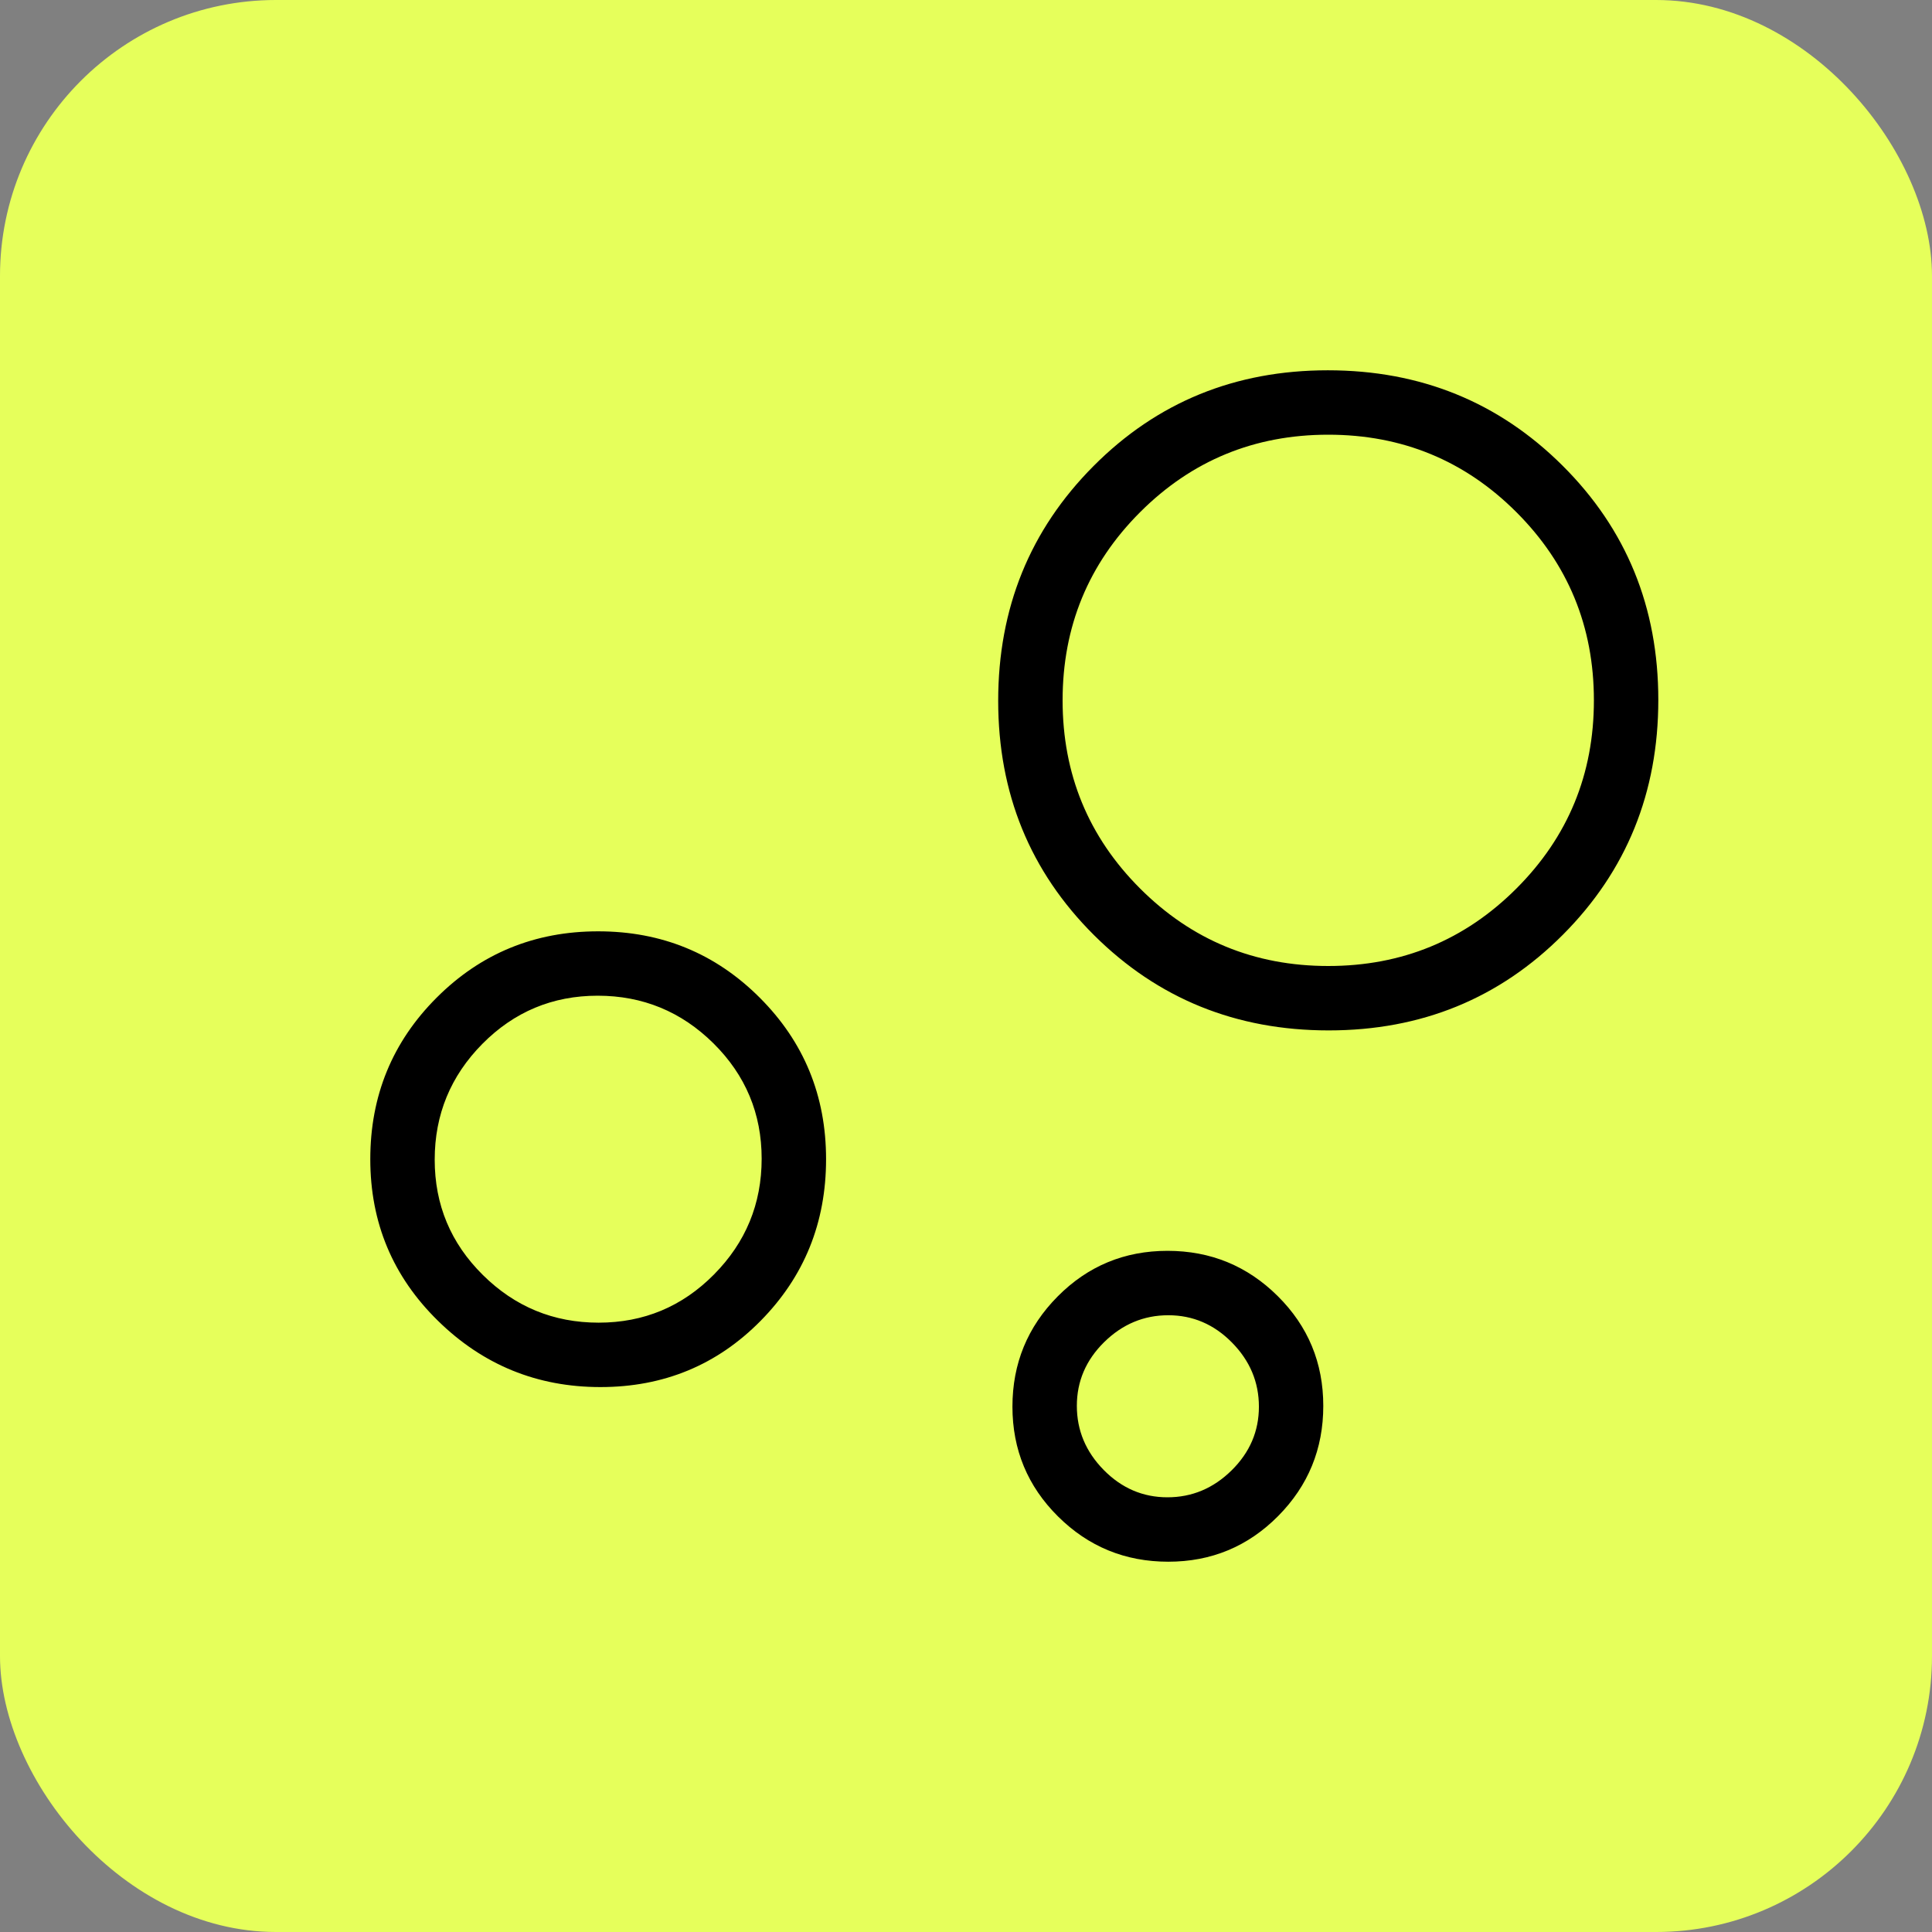 <svg width="56" height="56" viewBox="0 0 56 56" fill="none" xmlns="http://www.w3.org/2000/svg">
<rect x="0" y="0" width="56" height="56" fill="#808080" stroke="none"/>
<rect width="56" height="56" rx="8" fill="#E6FF5B"/>
<path d="M33.862 45.267C32.613 45.267 31.548 44.83 30.668 43.956C29.787 43.082 29.346 42.02 29.346 40.772C29.346 39.524 29.783 38.459 30.657 37.578C31.531 36.697 32.592 36.256 33.841 36.256C35.089 36.256 36.154 36.693 37.035 37.567C37.916 38.441 38.356 39.502 38.356 40.751C38.356 41.999 37.92 43.064 37.046 43.945C36.172 44.826 35.11 45.267 33.862 45.267ZM33.839 43.4C34.55 43.4 35.17 43.14 35.698 42.62C36.226 42.1 36.49 41.485 36.49 40.774C36.49 40.062 36.23 39.443 35.71 38.915C35.19 38.387 34.575 38.123 33.864 38.123C33.152 38.123 32.533 38.383 32.005 38.902C31.477 39.422 31.213 40.038 31.213 40.749C31.213 41.461 31.473 42.08 31.992 42.608C32.512 43.136 33.128 43.4 33.839 43.4ZM38.513 29.867C35.827 29.867 33.559 28.946 31.709 27.104C29.858 25.262 28.933 22.998 28.933 20.313C28.933 17.627 29.854 15.359 31.696 13.509C33.538 11.658 35.801 10.733 38.487 10.733C41.173 10.733 43.441 11.654 45.291 13.496C47.142 15.338 48.067 17.601 48.067 20.287C48.067 22.973 47.146 25.241 45.304 27.091C43.462 28.941 41.199 29.867 38.513 29.867ZM38.5 28C40.639 28 42.457 27.251 43.954 25.754C45.451 24.257 46.2 22.439 46.2 20.3C46.2 18.161 45.451 16.343 43.954 14.846C42.457 13.349 40.639 12.6 38.5 12.6C36.361 12.6 34.543 13.349 33.046 14.846C31.549 16.343 30.8 18.161 30.8 20.3C30.8 22.439 31.549 24.257 33.046 25.754C34.543 27.251 36.361 28 38.5 28ZM17.404 40.205C15.57 40.205 13.999 39.564 12.693 38.282C11.386 37.001 10.733 35.44 10.733 33.6C10.733 31.76 11.374 30.199 12.656 28.918C13.938 27.636 15.499 26.995 17.338 26.995C19.178 26.995 20.739 27.636 22.021 28.918C23.303 30.199 23.944 31.76 23.944 33.6C23.944 35.44 23.312 37.001 22.05 38.282C20.788 39.564 19.239 40.205 17.404 40.205ZM17.352 38.338C18.66 38.338 19.774 37.873 20.695 36.942C21.616 36.012 22.077 34.893 22.077 33.586C22.077 32.279 21.611 31.165 20.681 30.243C19.75 29.322 18.631 28.861 17.324 28.861C16.017 28.861 14.903 29.327 13.982 30.257C13.061 31.188 12.6 32.307 12.6 33.614C12.6 34.921 13.065 36.035 13.996 36.956C14.927 37.878 16.045 38.338 17.352 38.338Z" fill="black"/>
</svg>
